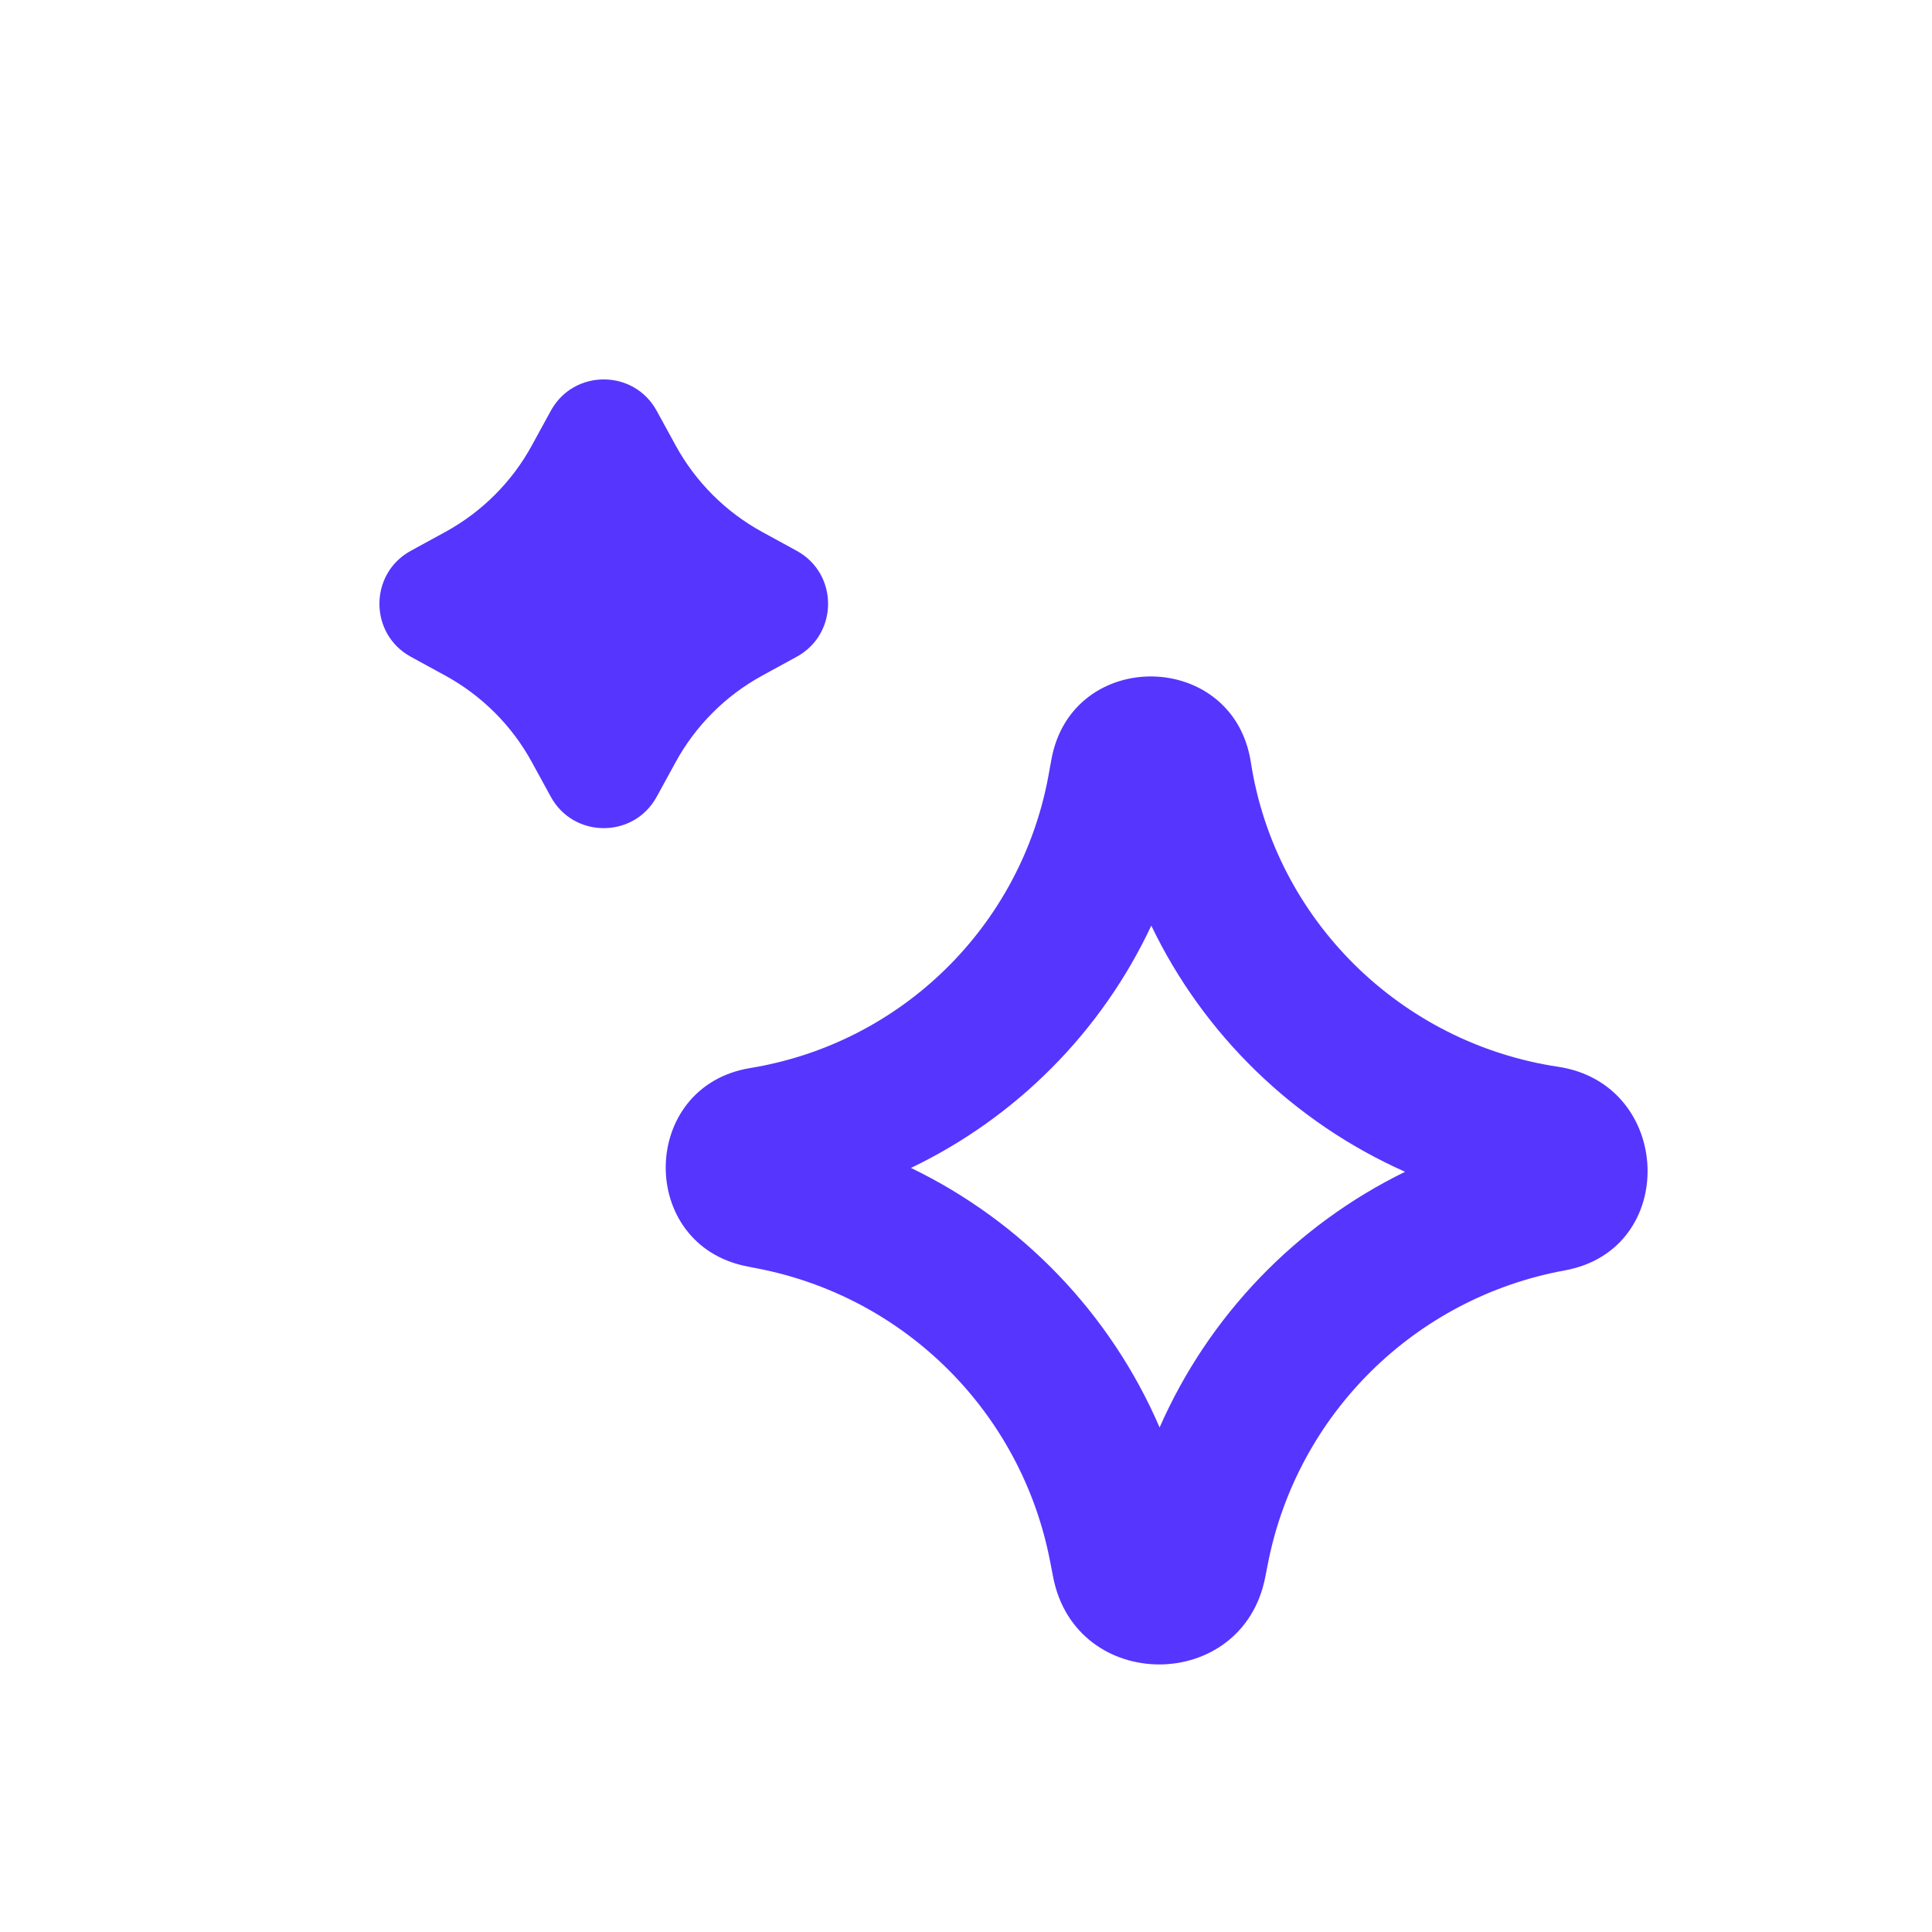 <svg width="33" height="33" viewBox="0 0 33 33" fill="none" xmlns="http://www.w3.org/2000/svg">
<path d="M9.408 7.017C9.799 6.302 10.826 6.302 11.217 7.017L11.541 7.609C11.882 8.232 12.394 8.744 13.017 9.085L13.608 9.408C14.323 9.799 14.323 10.827 13.608 11.218L13.017 11.541C12.394 11.882 11.882 12.394 11.541 13.017L11.217 13.609C10.826 14.324 9.799 14.324 9.408 13.609L9.084 13.017C8.744 12.394 8.231 11.882 7.608 11.541L7.017 11.218C6.302 10.827 6.302 9.799 7.017 9.408L7.608 9.085C8.231 8.744 8.744 8.232 9.084 7.609L9.408 7.017Z" fill="#5635FF"/>
<path fill-rule="evenodd" clip-rule="evenodd" d="M21.365 13.018C21.067 11.093 18.309 11.056 17.959 12.971L17.91 13.241C17.439 15.818 15.399 17.82 12.814 18.243C10.918 18.554 10.879 21.267 12.765 21.632L12.938 21.666C15.468 22.155 17.445 24.133 17.935 26.662L17.988 26.935C18.373 28.928 21.227 28.928 21.612 26.935L21.654 26.722C22.149 24.162 24.165 22.167 26.73 21.699C28.684 21.342 28.577 18.516 26.613 18.221C23.922 17.817 21.78 15.707 21.365 13.018ZM19.807 24.382C20.645 22.474 22.136 20.926 24 20.015C22.106 19.173 20.562 17.68 19.665 15.81C18.816 17.622 17.361 19.086 15.56 19.949C17.457 20.865 18.97 22.44 19.807 24.382Z" fill="#5635FF"/>
</svg>
